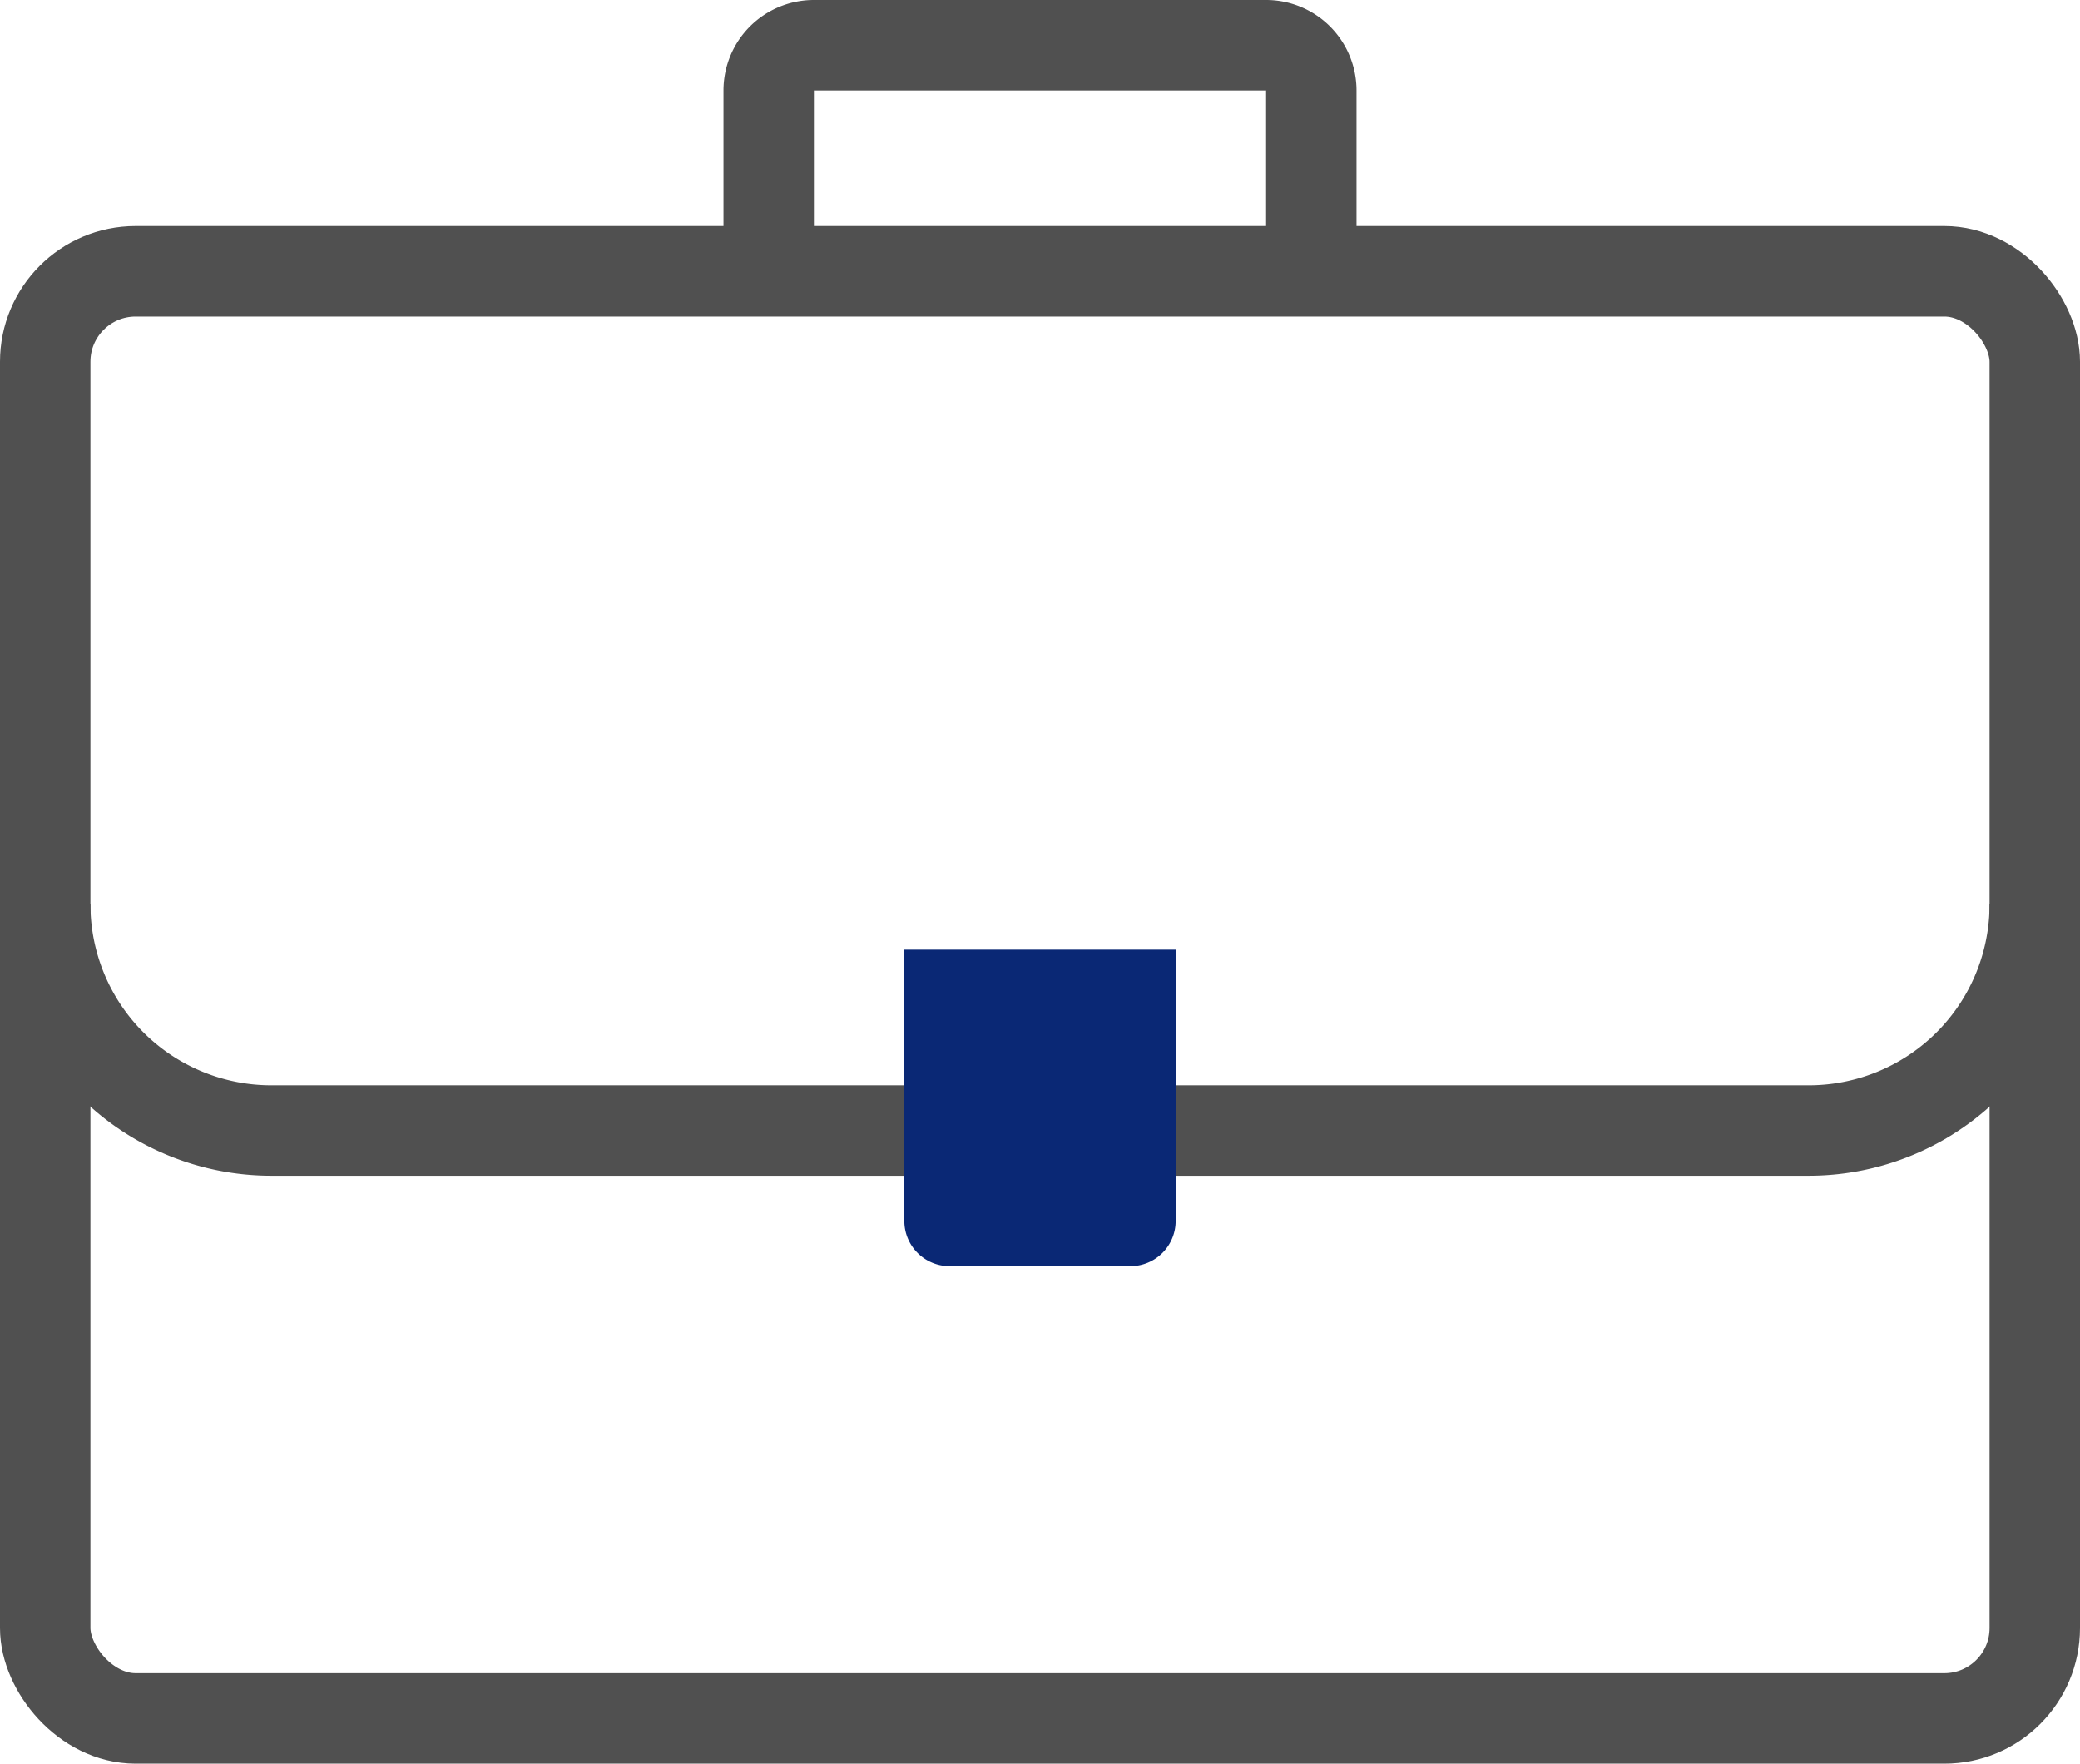 <svg xmlns="http://www.w3.org/2000/svg" width="46" height="39" viewBox="0 0 46 39">
  <g id="그룹_11965" data-name="그룹 11965" transform="translate(-369 -292)">
    <rect id="사각형_6186" data-name="사각형 6186" width="44" height="32" rx="2" transform="translate(370 298)" fill="none" stroke="#505050" stroke-miterlimit="10" stroke-width="2"/>
    <path id="패스_16262" data-name="패스 16262" d="M386,298v-4a1,1,0,0,1,1-1h10a1,1,0,0,1,1,1v4" fill="none" stroke="#505050" stroke-miterlimit="10" stroke-width="2"/>
    <path id="사각형_6187" data-name="사각형 6187" d="M0,0H6A0,0,0,0,1,6,0V6A1,1,0,0,1,5,7H1A1,1,0,0,1,0,6V0A0,0,0,0,1,0,0Z" transform="translate(389 313)" fill="#0a2875"/>
    <path id="패스_16263" data-name="패스 16263" d="M389,317H375a5,5,0,0,1-5-5" fill="none" stroke="#505050" stroke-miterlimit="10" stroke-width="2"/>
    <path id="패스_16264" data-name="패스 16264" d="M414,312a5,5,0,0,1-5,5H395" fill="none" stroke="#505050" stroke-miterlimit="10" stroke-width="2"/>
  </g>
</svg>
